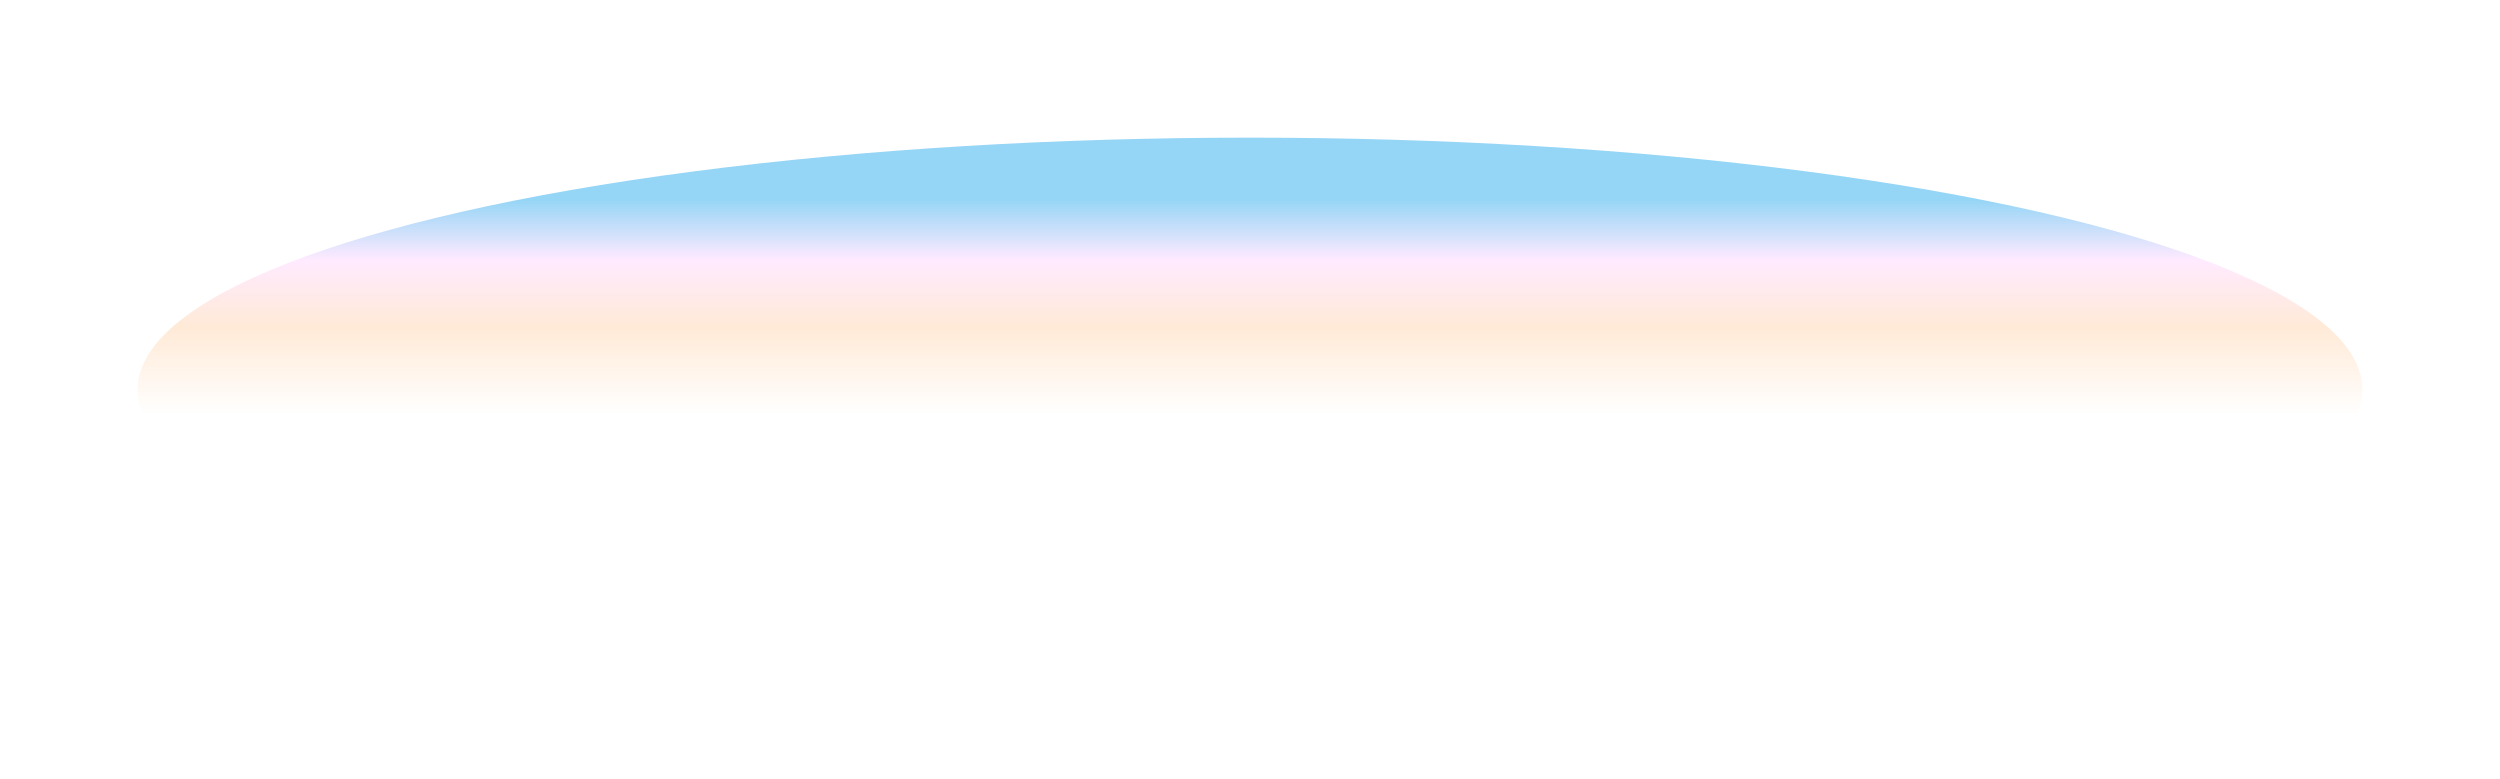 <?xml version="1.0" encoding="utf-8"?>
<svg xmlns="http://www.w3.org/2000/svg" fill="none" height="100%" overflow="visible" preserveAspectRatio="none" style="display: block;" viewBox="0 0 2924 911" width="100%">
<g filter="url(#filter0_fn_0_8)" id="Ellipse 56">
<ellipse cx="1462" cy="455.5" fill="url(#paint0_linear_0_8)" rx="1301" ry="294.5"/>
</g>
<defs>
<filter color-interpolation-filters="sRGB" filterUnits="userSpaceOnUse" height="910" id="filter0_fn_0_8" width="2923" x="0.5" y="0.5">
<feFlood flood-opacity="0" result="BackgroundImageFix"/>
<feBlend in="SourceGraphic" in2="BackgroundImageFix" mode="normal" result="shape"/>
<feGaussianBlur result="effect1_foregroundBlur_0_8" stdDeviation="80.25"/>
<feTurbulence baseFrequency="0.667 0.667" numOctaves="3" result="noise" seed="1699" stitchTiles="stitch" type="fractalNoise"/>
<feColorMatrix in="noise" result="alphaNoise" type="luminanceToAlpha"/>
<feComponentTransfer in="alphaNoise" result="coloredNoise1">
<feFuncA tableValues="1 1 1 1 1 1 1 1 1 1 1 1 1 1 1 1 1 1 1 1 1 1 1 1 1 1 1 1 1 1 1 1 1 1 1 1 1 1 1 1 1 1 1 1 1 1 1 1 1 1 1 0 0 0 0 0 0 0 0 0 0 0 0 0 0 0 0 0 0 0 0 0 0 0 0 0 0 0 0 0 0 0 0 0 0 0 0 0 0 0 0 0 0 0 0 0 0 0 0 0" type="discrete"/>
</feComponentTransfer>
<feComposite in="coloredNoise1" in2="effect1_foregroundBlur_0_8" operator="in" result="noise1Clipped"/>
<feFlood flood-color="rgba(255, 255, 255, 0.25)" result="color1Flood"/>
<feComposite in="color1Flood" in2="noise1Clipped" operator="in" result="color1"/>
<feMerge result="effect2_noise_0_8">
<feMergeNode in="effect1_foregroundBlur_0_8"/>
<feMergeNode in="color1"/>
</feMerge>
</filter>
<linearGradient gradientUnits="userSpaceOnUse" id="paint0_linear_0_8" x1="1462" x2="1462" y1="220.49" y2="485.245">
<stop offset="0.048" stop-color="#95D5F6"/>
<stop offset="0.316" stop-color="#FFEAFF"/>
<stop offset="0.615" stop-color="#FFEAD7"/>
<stop offset="1" stop-color="white"/>
</linearGradient>
</defs>
</svg>